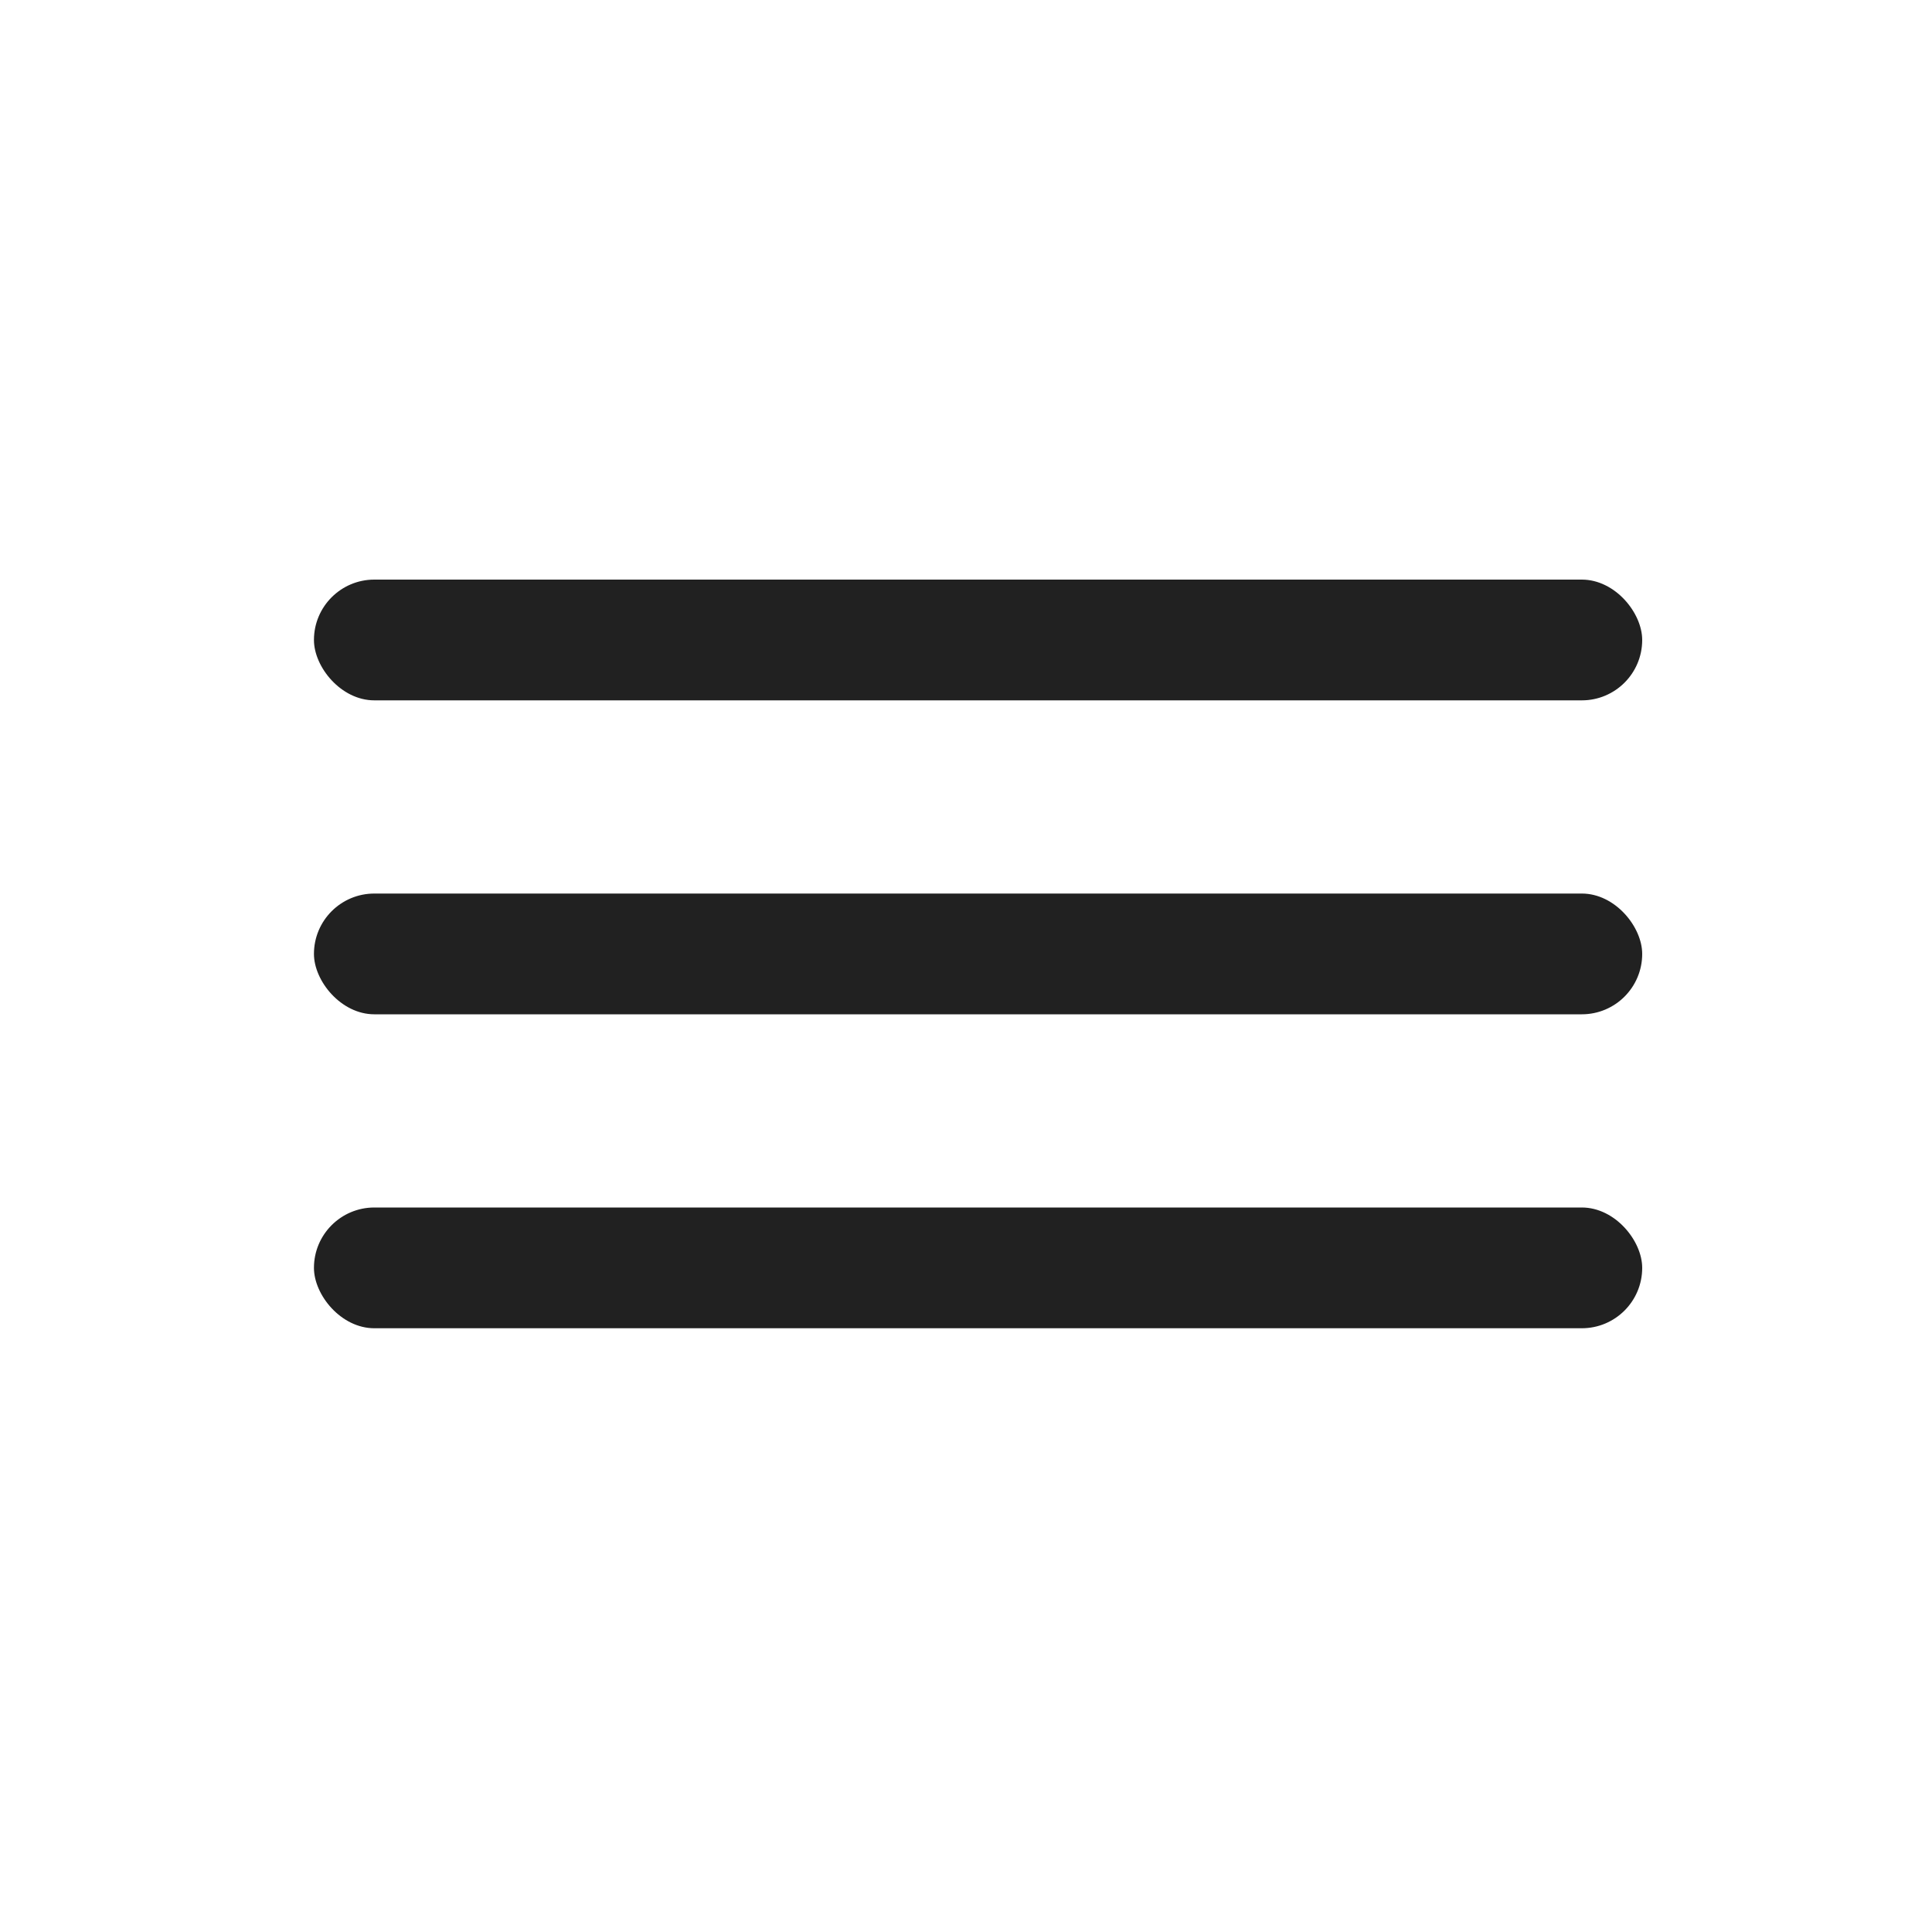 <?xml version="1.0" encoding="UTF-8"?> <svg xmlns="http://www.w3.org/2000/svg" width="80" height="80" viewBox="0 0 80 80" fill="none"> <rect x="13" y="24" width="55" height="5" rx="2.5" fill="#212121"></rect> <rect x="13" y="37" width="55" height="5" rx="2.5" fill="#212121"></rect> <rect x="13" y="50" width="55" height="5" rx="2.5" fill="#212121"></rect> </svg> 